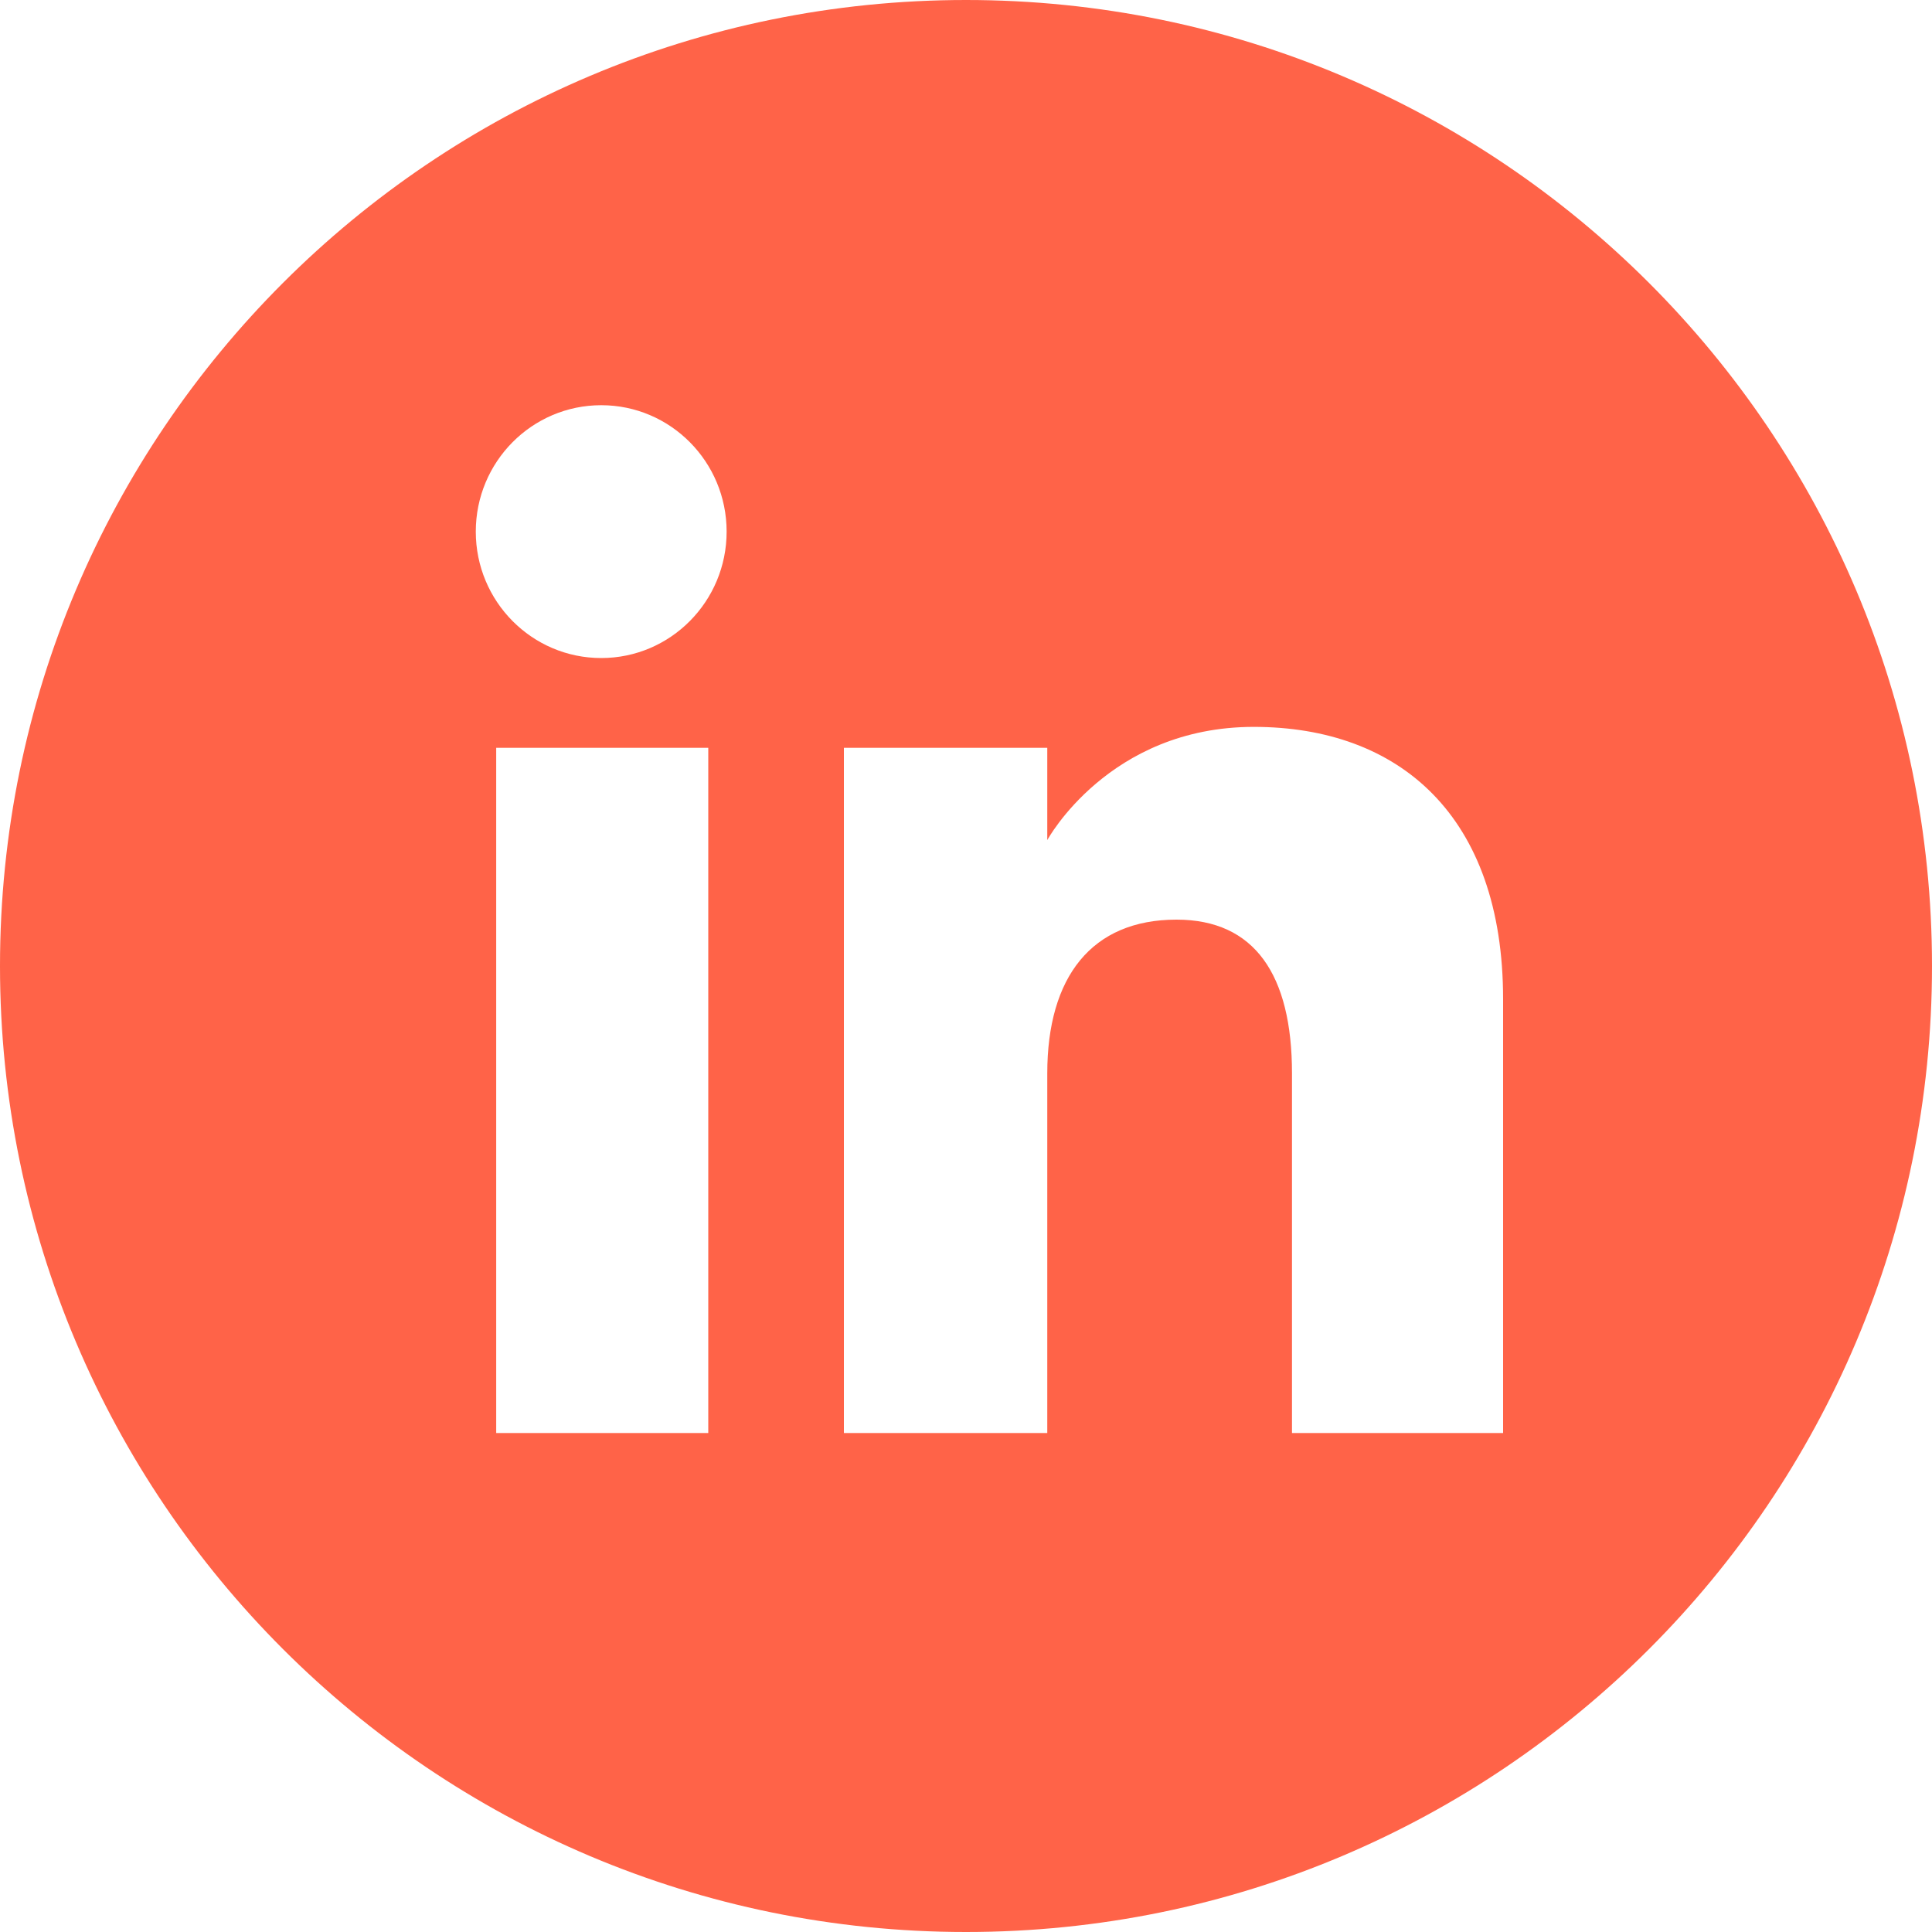 <svg width="30" height="30" viewBox="0 0 30 30" fill="none" xmlns="http://www.w3.org/2000/svg">
<g clip-path="url(#clip0_1_13208)">
<path d="M15 0C6.716 0 0 6.716 0 15C0 23.284 6.716 30 15 30C23.284 30 30 23.284 30 15C30 6.716 23.284 0 15 0ZM10.998 22.252H7.705V11.612H10.998V22.252ZM9.336 10.218C8.26 10.218 7.388 9.339 7.388 8.255C7.388 7.171 8.26 6.292 9.336 6.292C10.411 6.292 11.283 7.171 11.283 8.255C11.283 9.339 10.411 10.218 9.336 10.218ZM23.34 22.252H20.062V16.667C20.062 15.135 19.481 14.28 18.269 14.28C16.951 14.28 16.262 15.17 16.262 16.667V22.252H13.104V11.612H16.262V13.045C16.262 13.045 17.213 11.287 19.469 11.287C21.725 11.287 23.34 12.665 23.34 15.515L23.34 22.252Z" fill="#FF6348"/>
</g>
<defs>
<clipPath id="clip0_1_13208">
<rect width="30" height="30" fill="white"/>
</clipPath>
</defs>
</svg>
